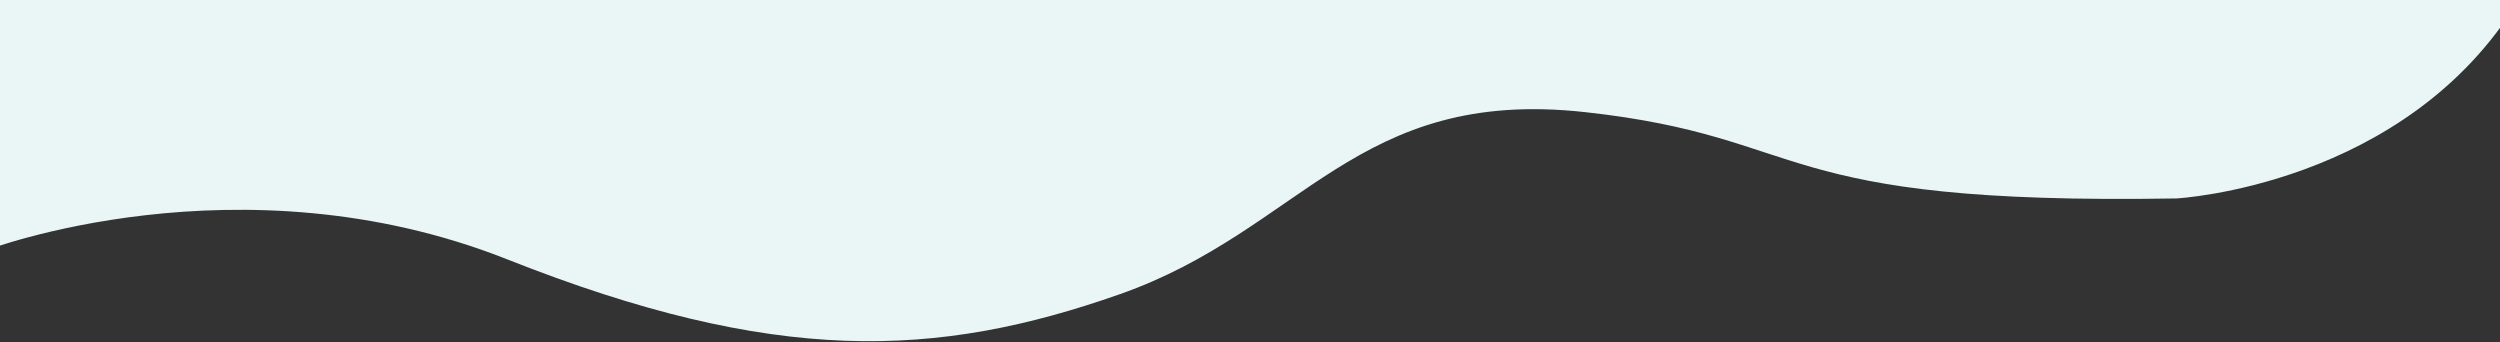 <svg xmlns="http://www.w3.org/2000/svg" xmlns:xlink="http://www.w3.org/1999/xlink" width="1440" height="197" viewBox="0 0 1440 197">
  <rect x="0" y="0" width="1440" height="197" fill="#333333" stroke="none"/>
  <defs>
    <clipPath id="clip-path">
      <rect id="Rectangle_19" data-name="Rectangle 19" width="1440" height="197" transform="translate(0 1810)" fill="#fff"/>
    </clipPath>
    <clipPath id="clip-path-2">
      <rect id="Rectangle_17" data-name="Rectangle 17" width="1459.368" height="196.527" fill="#eaf5f5"/>
    </clipPath>
    <clipPath id="clip-path-3">
      <rect id="Rectangle_16" data-name="Rectangle 16" width="1459.371" height="196.527" fill="#eaf5f5"/>
    </clipPath>
  </defs>
  <g id="Mask_Group_2" data-name="Mask Group 2" transform="translate(0 -1810)" clip-path="url(#clip-path)">
    <g id="Group_13" data-name="Group 13" transform="translate(-8.615 1810)">
      <g id="Group_12" data-name="Group 12" clip-path="url(#clip-path-2)">
        <g id="Group_11" data-name="Group 11" style="isolation: isolate">
          <g id="Group_10" data-name="Group 10">
            <g id="Group_9" data-name="Group 9" clip-path="url(#clip-path-3)">
              <path id="Path_40" data-name="Path 40" d="M0,144.385S146.344,88.229,300.816,149.4s247.3,57.159,352.82,20.056S789.644,50,921.759,64.6s103.66,53.709,340.451,49.7c0,0,132.116-6.988,197.157-114.3H0Z" fill="#eaf5f5"/>
            </g>
          </g>
        </g>
      </g>
    </g>
  </g>
</svg>
